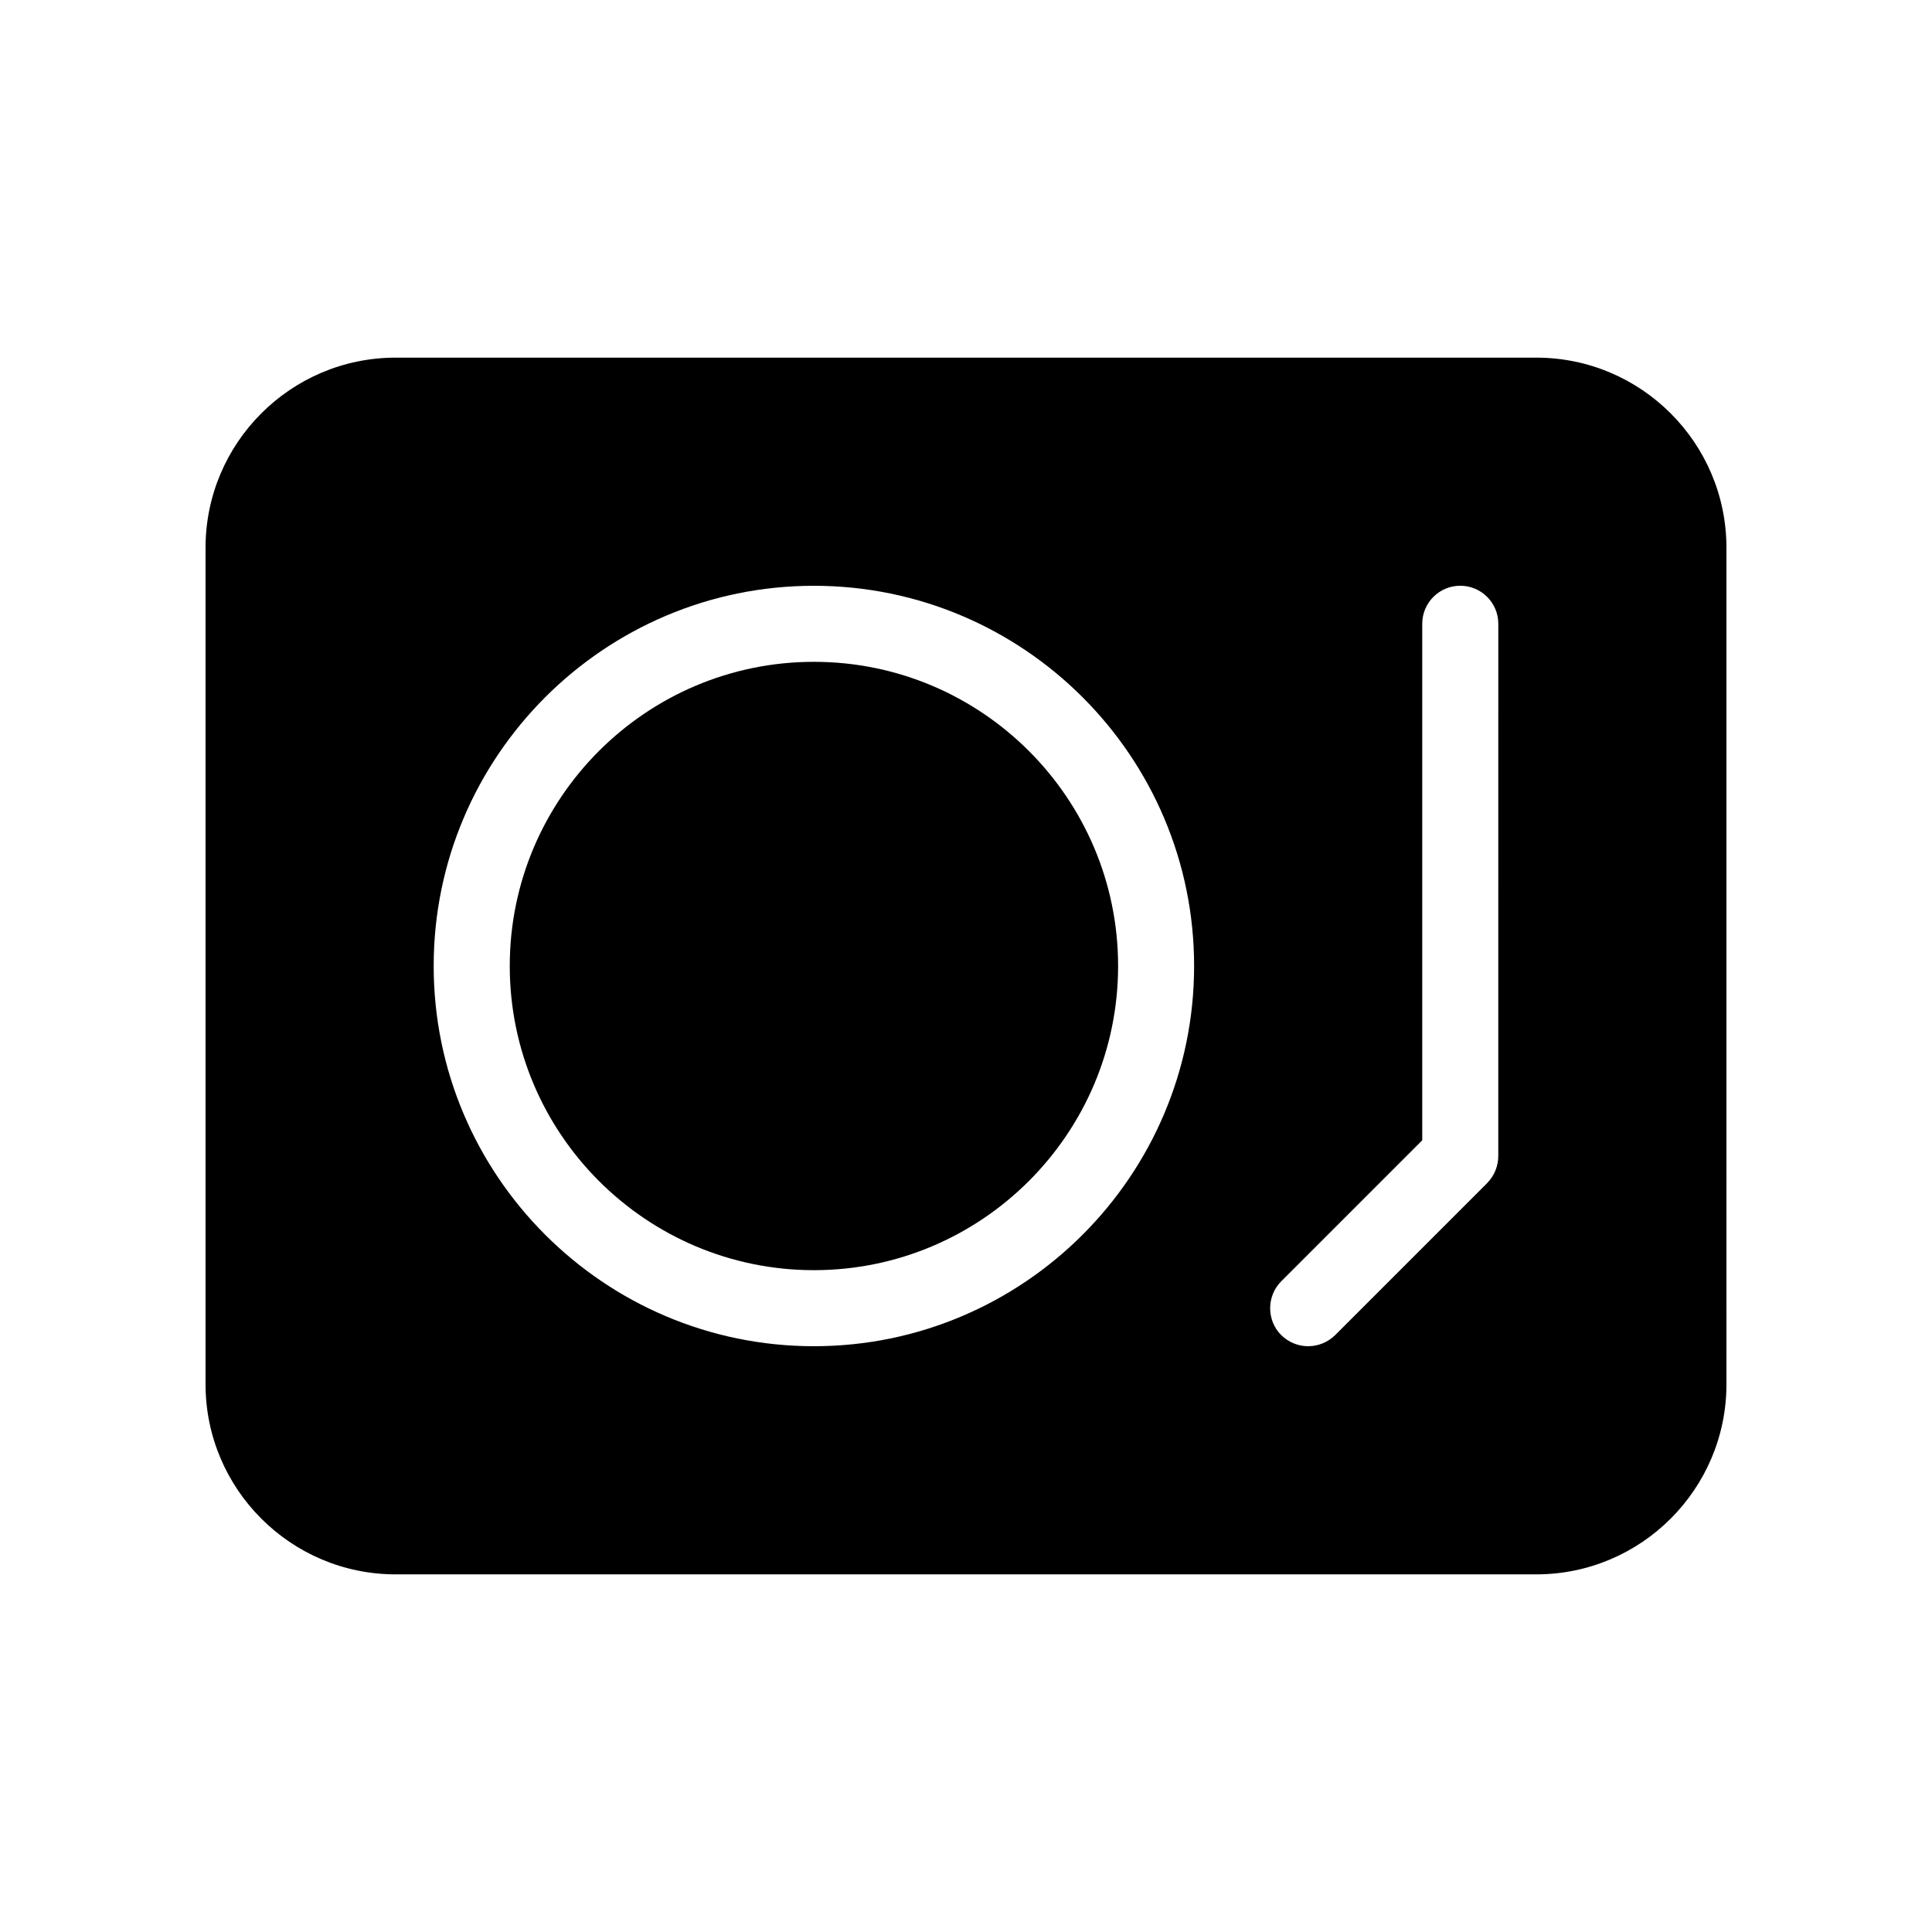 <?xml version="1.0" encoding="UTF-8"?>
<!-- Uploaded to: ICON Repo, www.iconrepo.com, Generator: ICON Repo Mixer Tools -->
<svg fill="#000000" width="800px" height="800px" version="1.1" viewBox="144 144 512 512" xmlns="http://www.w3.org/2000/svg">
 <g>
  <path d="m551.14 238.78h-302.29c-27.77 0-50.379 22.59-50.379 50.379v221.68c0 27.789 22.609 50.383 50.383 50.383h302.29c27.77 0 50.383-22.59 50.383-50.383l-0.004-221.68c0-27.789-22.613-50.379-50.383-50.379zm-191.45 261.98c-55.559 0-100.76-45.203-100.76-100.76s45.203-100.76 100.76-100.76c55.559 0 100.76 45.203 100.76 100.76s-45.203 100.76-100.76 100.76zm181.37-50.422c0 2.578-0.969 5.16-2.902 7.133v0.02l-40.324 40.324c-1.996 1.957-4.574 2.945-7.156 2.945-2.578 0-5.16-0.988-7.133-2.941-1.977-1.957-2.941-4.555-2.941-7.137 0-2.578 0.988-5.16 2.941-7.133l37.363-37.363v-136.88c0-5.562 4.516-10.078 10.078-10.078s10.078 4.516 10.078 10.078z"/>
  <path d="m359.7 319.39c-44.457 0-80.609 36.152-80.609 80.609s36.152 80.609 80.609 80.609c44.457 0 80.609-36.152 80.609-80.609s-36.156-80.609-80.609-80.609z"/>
 </g>
</svg>